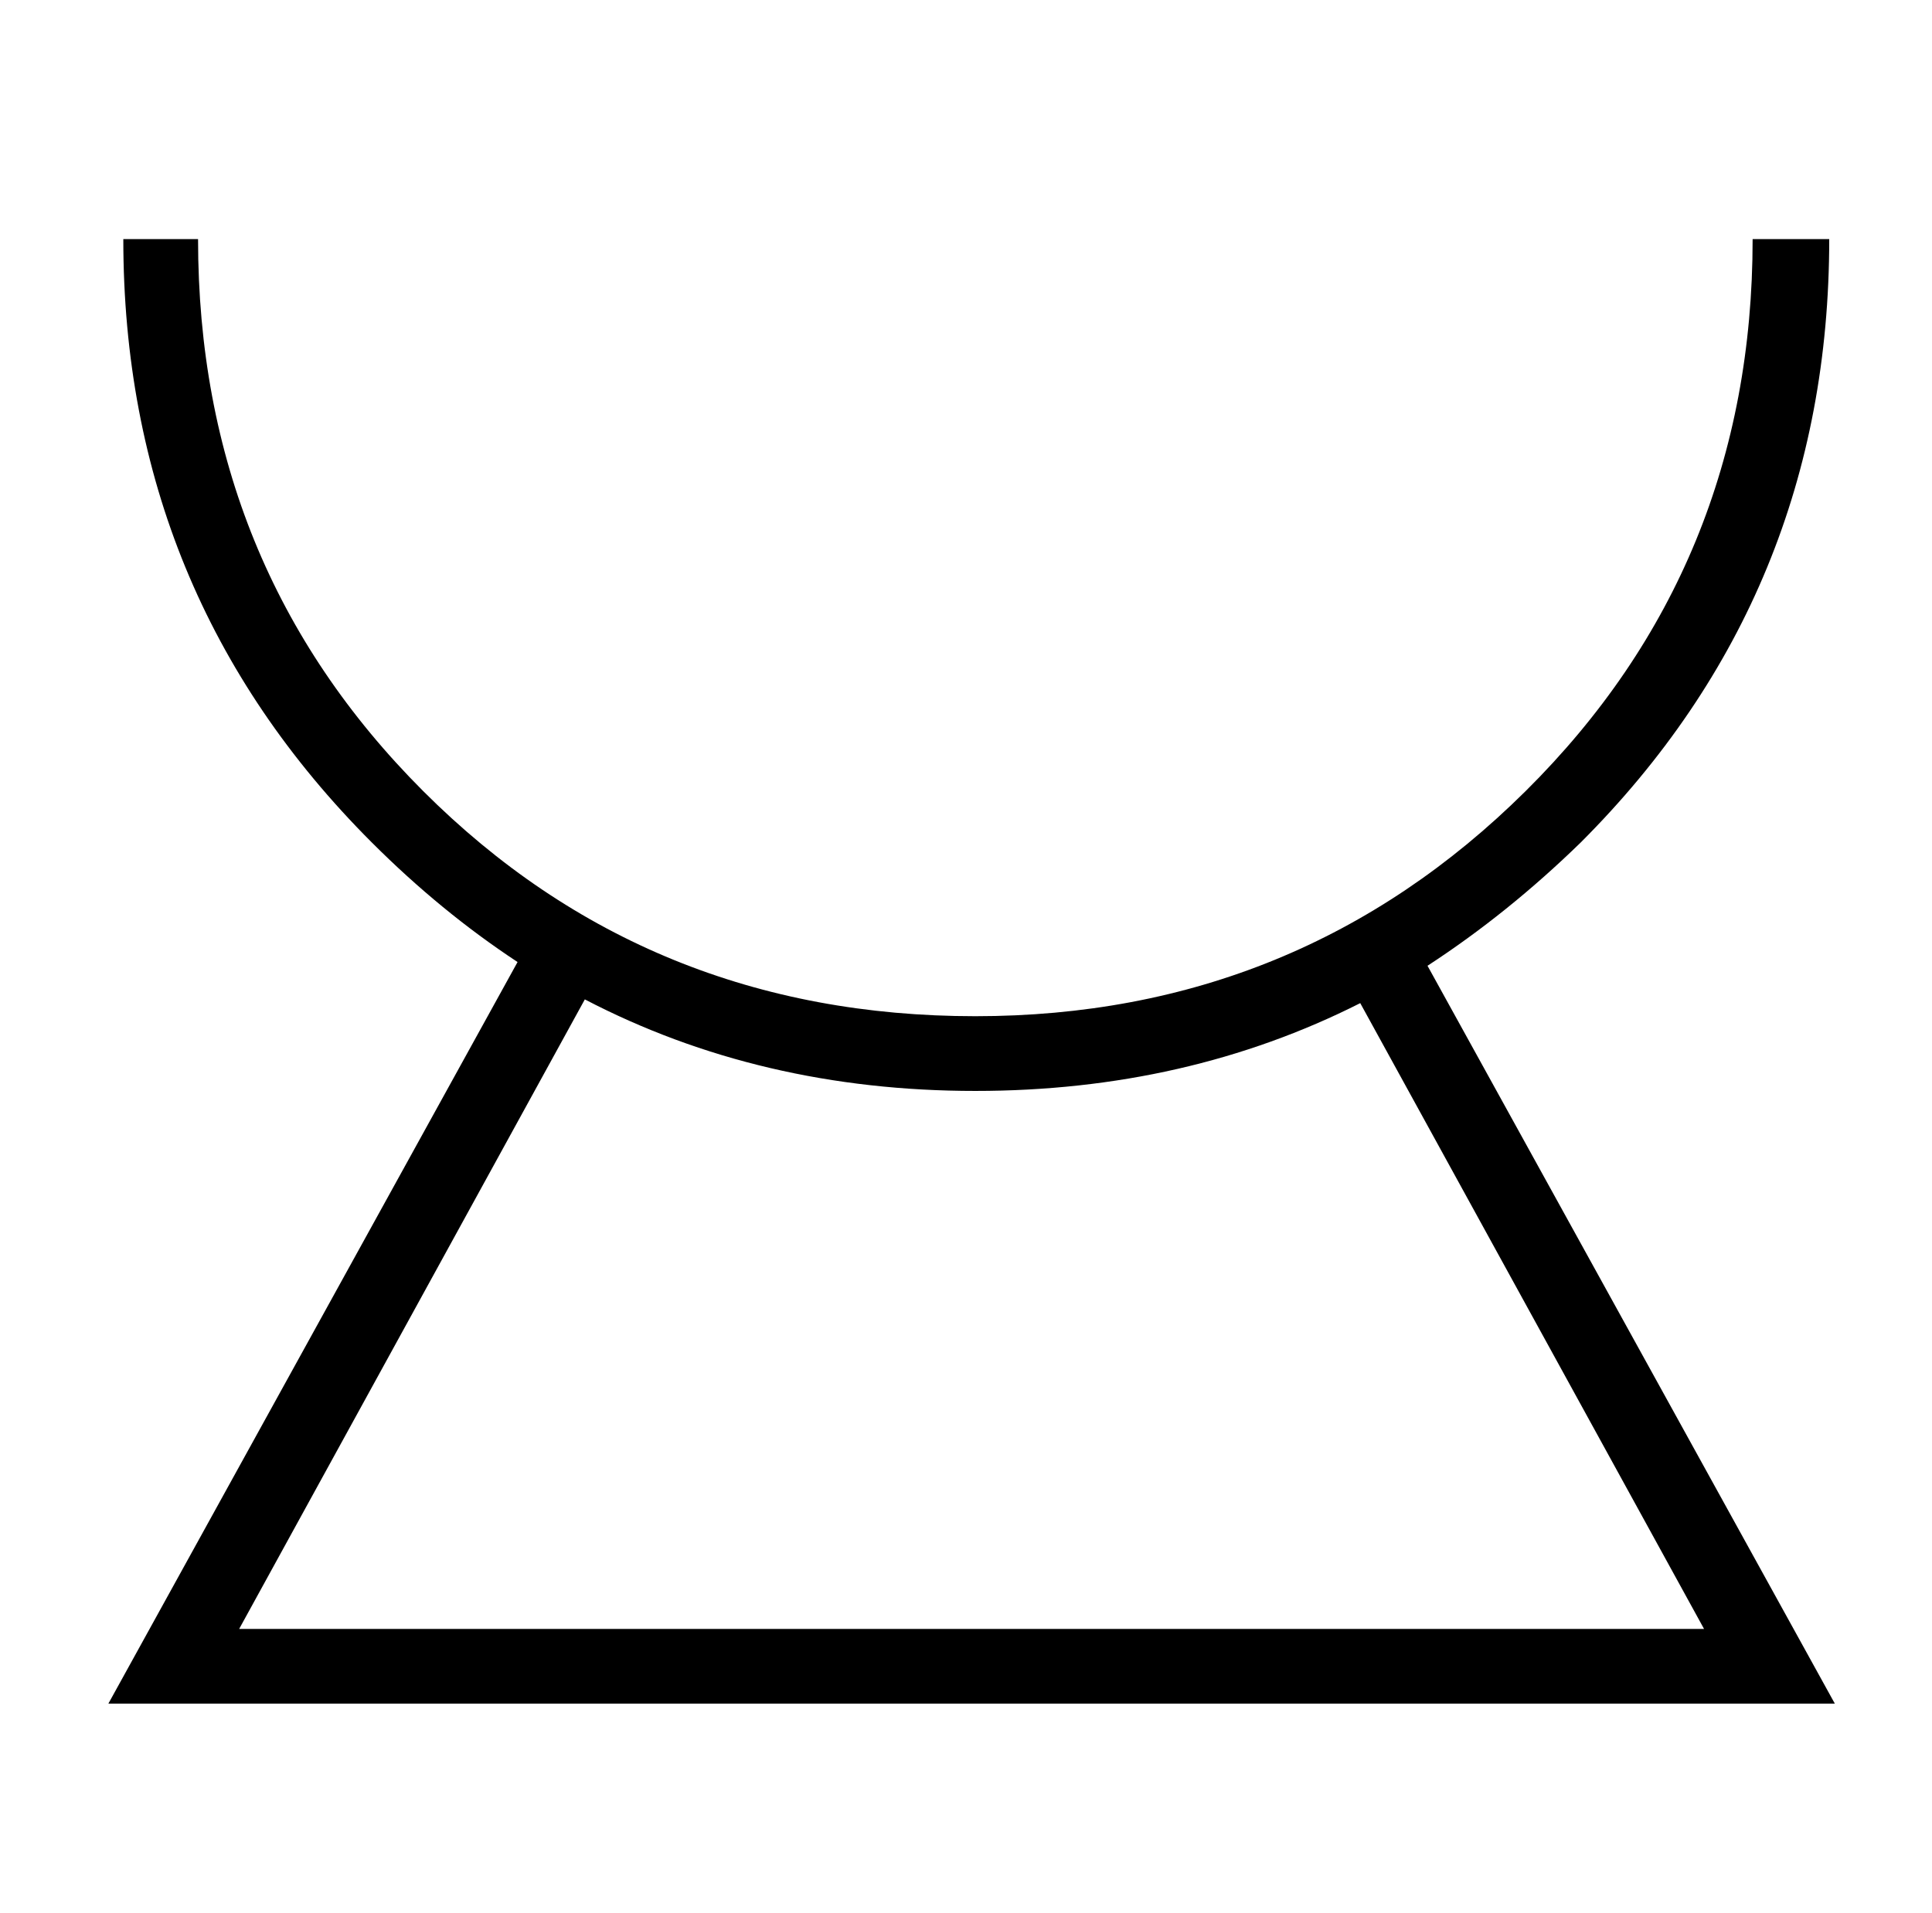 <?xml version="1.0" standalone="no"?>
<!DOCTYPE svg PUBLIC "-//W3C//DTD SVG 1.1//EN" "http://www.w3.org/Graphics/SVG/1.1/DTD/svg11.dtd" >
<svg xmlns="http://www.w3.org/2000/svg" xmlns:xlink="http://www.w3.org/1999/xlink" version="1.1" viewBox="-10 0 1034 1024">
  <g transform="matrix(1 0 0 -1 0 880)">
   <path fill="currentColor"
d="M56 752h40q0 -175 120.5 -295.5t295.5 -120.5q173 0 294.5 120.5t121.5 295.5h41q0 -190 -133 -323q-39 -38 -82 -66l218 -395h-924l219 397q-41 27 -78 64q-133 133 -133 323zM512 296q-115 0 -209 49l-185 -337h784l-184 335q-93 -47 -206 -47z" />
  </g>

</svg>
